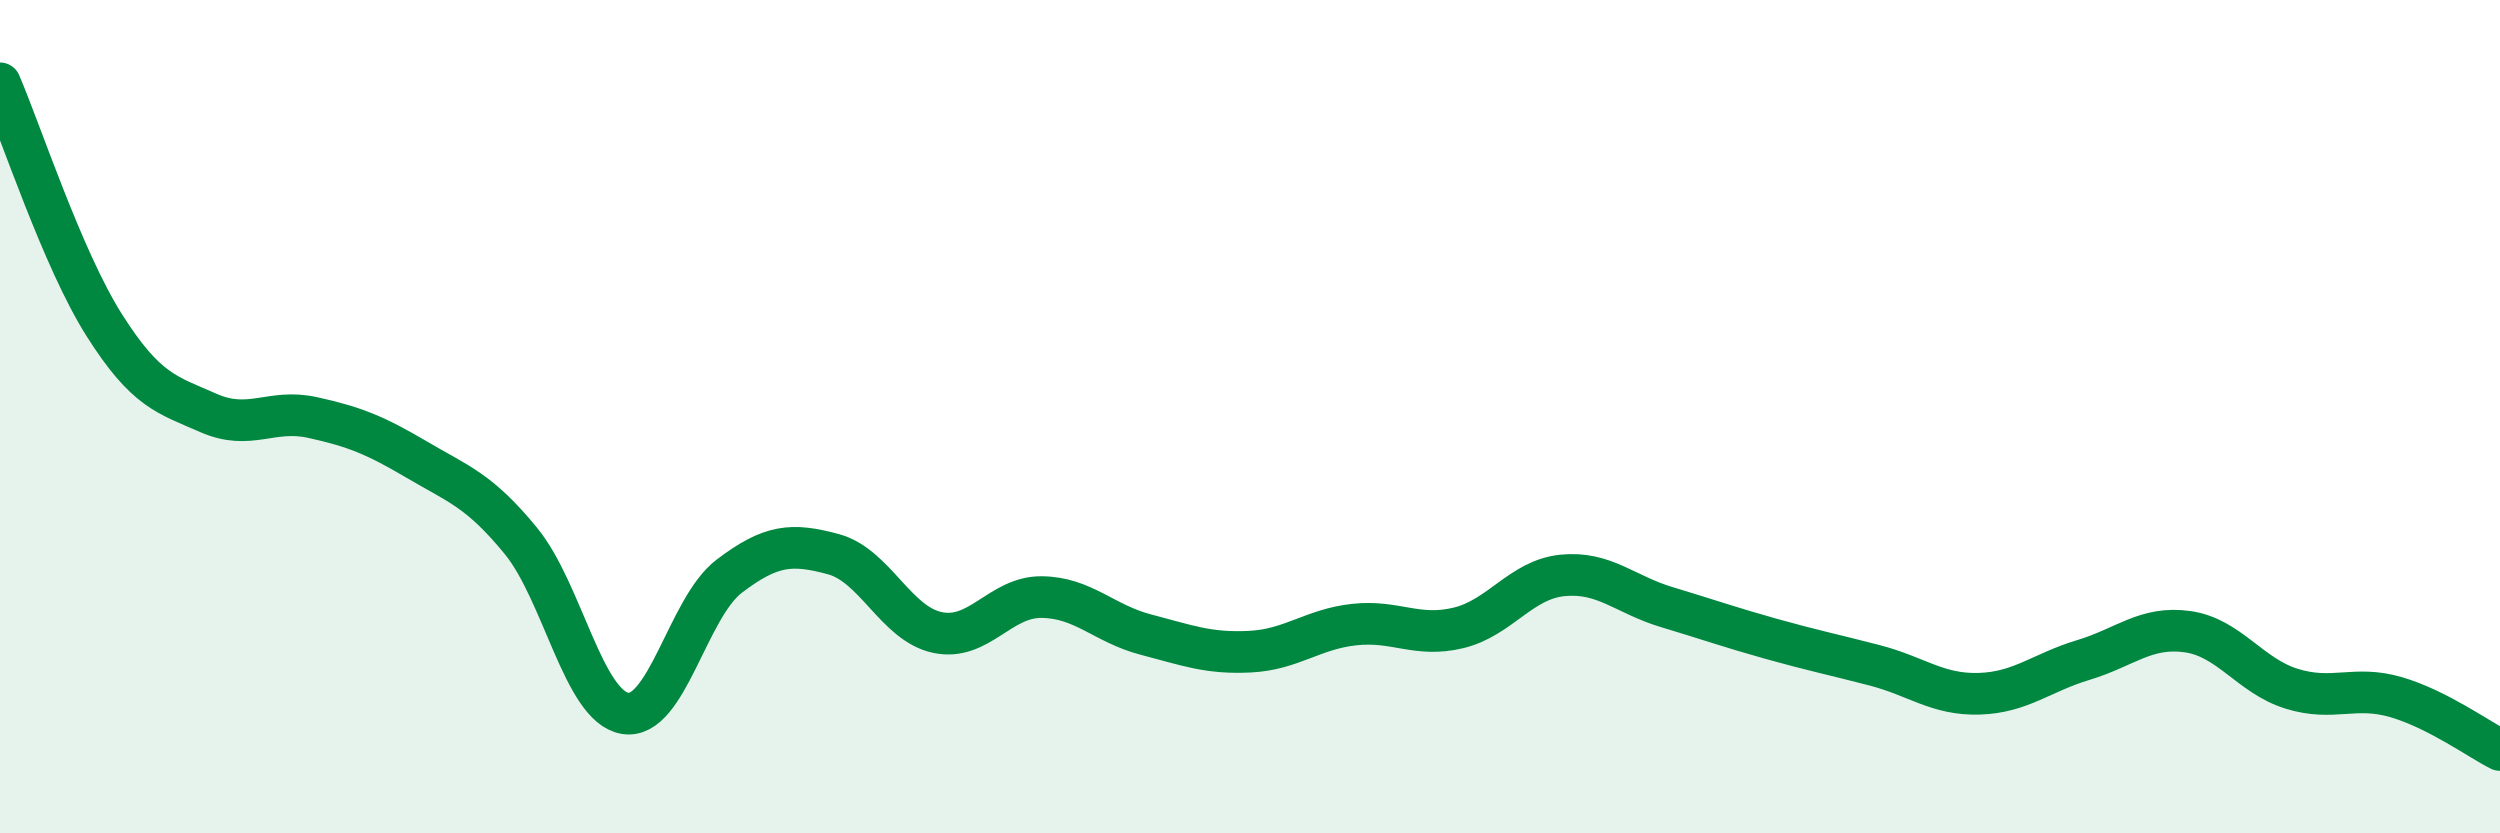 
    <svg width="60" height="20" viewBox="0 0 60 20" xmlns="http://www.w3.org/2000/svg">
      <path
        d="M 0,2 C 0.5,3.16 1.5,6.22 2.5,7.8 C 3.5,9.38 4,9.47 5,9.91 C 6,10.35 6.5,9.8 7.5,10.02 C 8.5,10.24 9,10.44 10,11.03 C 11,11.62 11.5,11.76 12.5,12.98 C 13.5,14.2 14,16.95 15,17.12 C 16,17.29 16.5,14.59 17.5,13.83 C 18.5,13.07 19,13.03 20,13.3 C 21,13.57 21.5,14.97 22.5,15.18 C 23.5,15.39 24,14.32 25,14.33 C 26,14.34 26.5,14.97 27.5,15.23 C 28.5,15.49 29,15.69 30,15.64 C 31,15.59 31.5,15.1 32.5,14.99 C 33.5,14.88 34,15.31 35,15.07 C 36,14.83 36.5,13.91 37.5,13.81 C 38.5,13.71 39,14.27 40,14.57 C 41,14.87 41.5,15.05 42.5,15.33 C 43.5,15.61 44,15.71 45,15.97 C 46,16.23 46.5,16.68 47.5,16.65 C 48.5,16.62 49,16.14 50,15.84 C 51,15.54 51.5,15.02 52.5,15.16 C 53.5,15.3 54,16.22 55,16.53 C 56,16.84 56.5,16.44 57.5,16.73 C 58.5,17.02 59.5,17.75 60,18L60 20L0 20Z"
        fill="#008740"
        opacity="0.1"
        stroke-linecap="round"
        stroke-linejoin="round"
      />
      <path
        d="M 0,2 C 0.5,3.16 1.5,6.22 2.5,7.8 C 3.5,9.38 4,9.47 5,9.91 C 6,10.35 6.5,9.8 7.5,10.02 C 8.5,10.24 9,10.44 10,11.03 C 11,11.62 11.5,11.76 12.5,12.98 C 13.5,14.2 14,16.95 15,17.12 C 16,17.29 16.5,14.59 17.5,13.83 C 18.5,13.07 19,13.03 20,13.3 C 21,13.57 21.5,14.97 22.5,15.18 C 23.5,15.39 24,14.32 25,14.33 C 26,14.34 26.5,14.97 27.5,15.23 C 28.5,15.49 29,15.69 30,15.64 C 31,15.59 31.5,15.1 32.5,14.99 C 33.5,14.88 34,15.31 35,15.07 C 36,14.83 36.5,13.91 37.5,13.81 C 38.5,13.71 39,14.27 40,14.57 C 41,14.87 41.5,15.05 42.5,15.33 C 43.5,15.61 44,15.71 45,15.97 C 46,16.23 46.5,16.68 47.5,16.65 C 48.5,16.62 49,16.14 50,15.84 C 51,15.54 51.5,15.02 52.5,15.16 C 53.5,15.3 54,16.22 55,16.53 C 56,16.84 56.5,16.44 57.5,16.73 C 58.5,17.02 59.5,17.75 60,18"
        stroke="#008740"
        stroke-width="1"
        fill="none"
        stroke-linecap="round"
        stroke-linejoin="round"
      />
    </svg>
  
